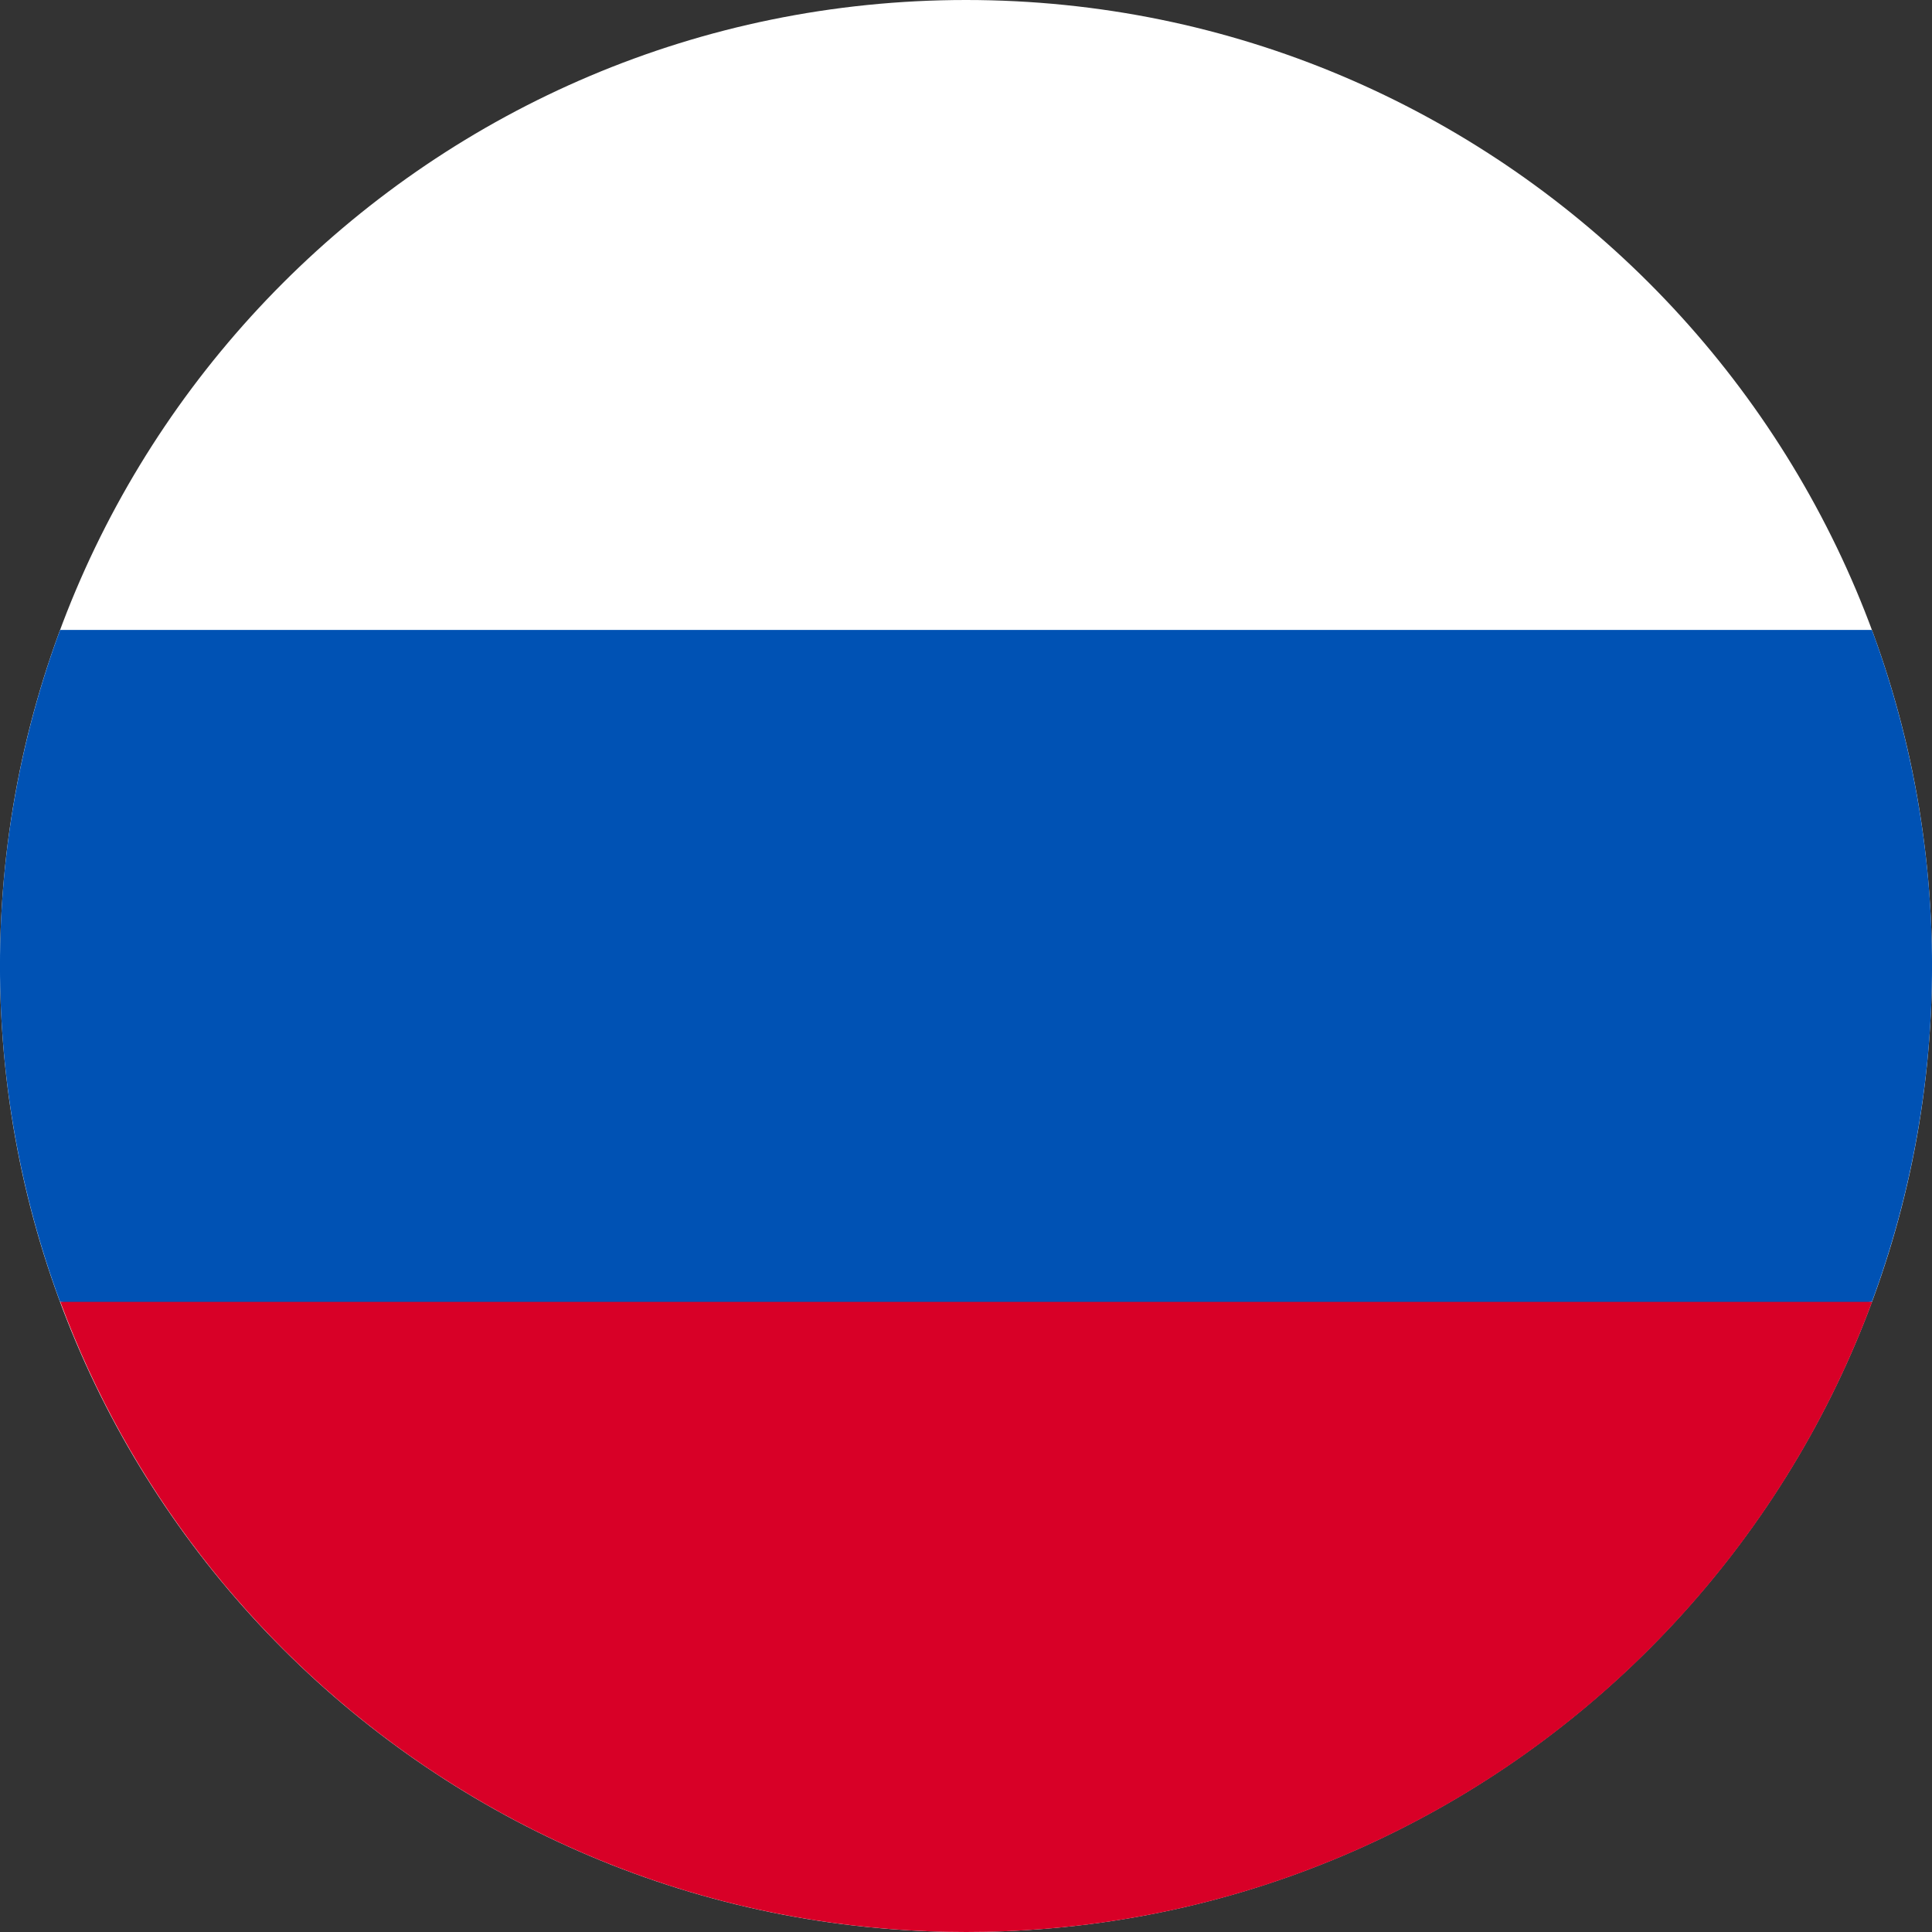 <svg width="18" height="18" viewBox="0 0 18 18" fill="none" xmlns="http://www.w3.org/2000/svg">
<rect x="0" y="0" width="18" height="18" fill="#333333" stroke="none"/>
<g clip-path="url(#clip0_13042_25339)">
<path d="M9 18C13.97 18 18 13.97 18 9C18 4.03 13.97 0 9 0C4.03 0 0 4.03 0 9C0 13.97 4.03 18 9 18Z" fill="white"/>
<path d="M17.44 12.129C18.187 10.109 18.187 7.889 17.44 5.869H0.56C-0.187 7.889 -0.187 10.109 0.56 12.129L9 12.915L17.44 12.129Z" fill="#0052B4"/>
<path d="M9.002 18C12.873 18 16.172 15.56 17.442 12.129H0.562C1.834 15.56 5.132 18 9.002 18Z" fill="#D80027"/>
</g>
<defs>
<clipPath id="clip0_13042_25339">
<rect width="18" height="18" fill="white"/>
</clipPath>
</defs>
</svg>
